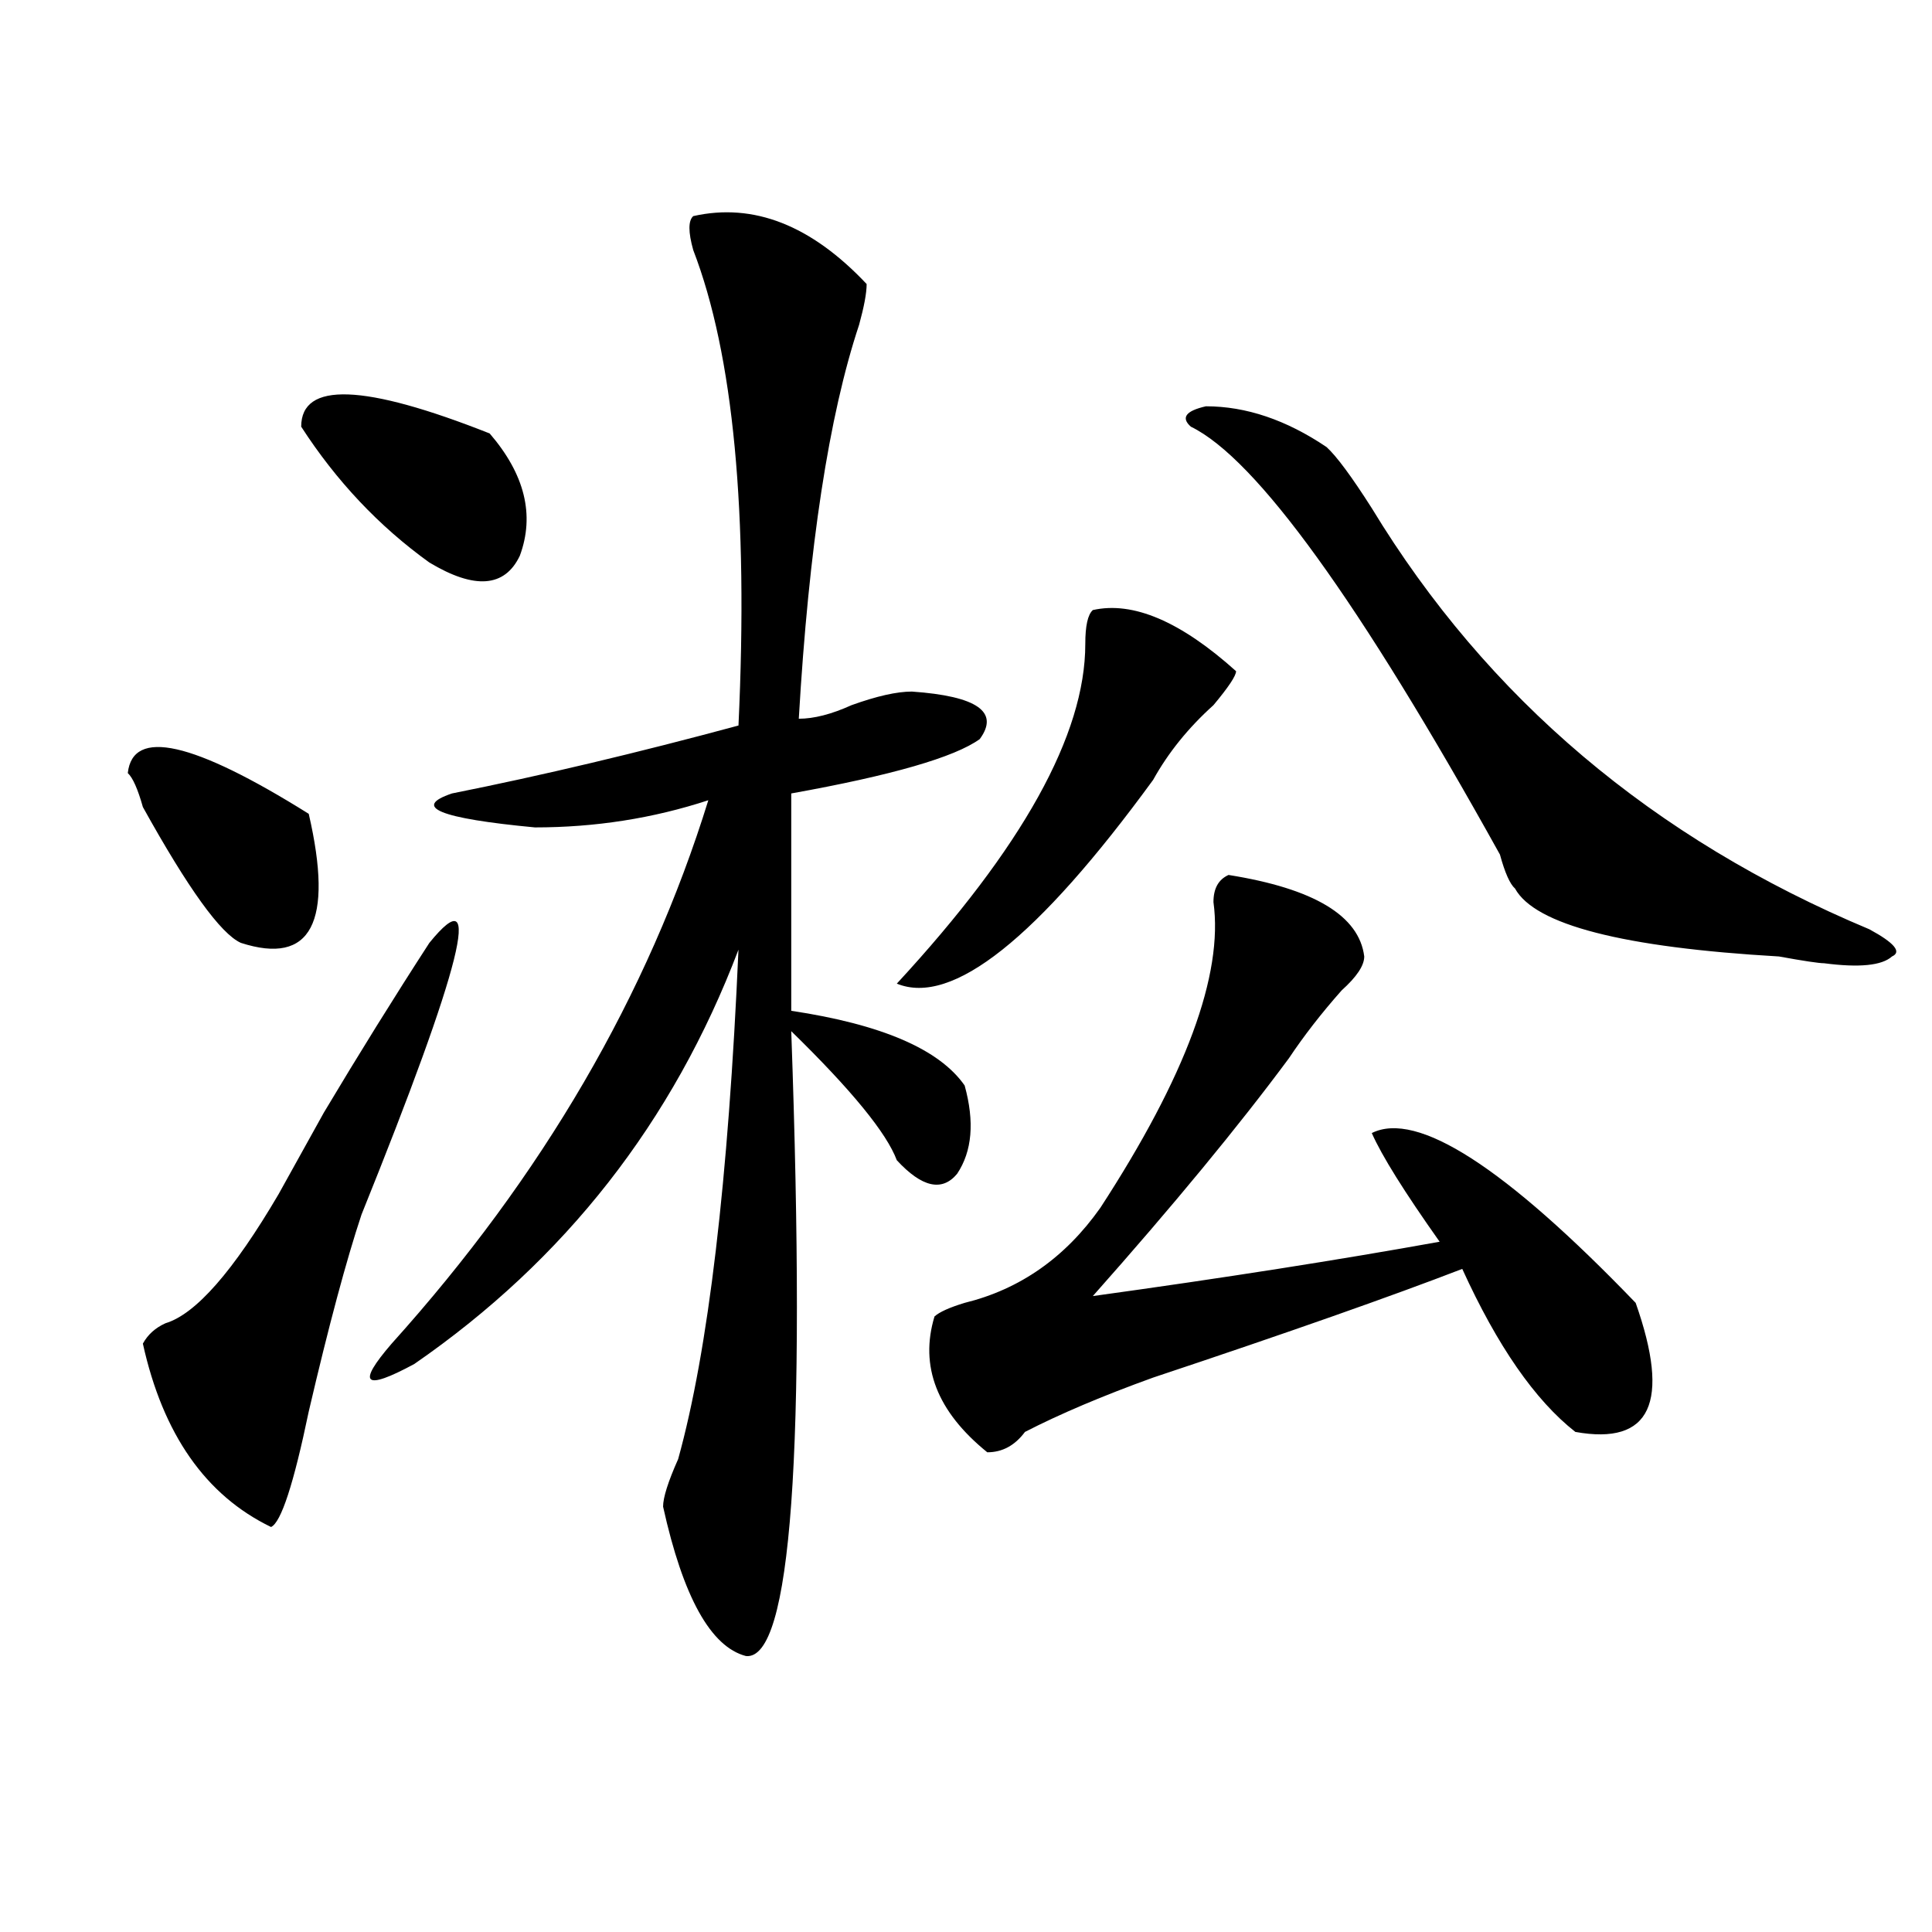 <?xml version="1.0" encoding="utf-8"?>
<!-- Generator: Adobe Illustrator 16.0.0, SVG Export Plug-In . SVG Version: 6.00 Build 0)  -->
<!DOCTYPE svg PUBLIC "-//W3C//DTD SVG 1.1//EN" "http://www.w3.org/Graphics/SVG/1.1/DTD/svg11.dtd">
<svg version="1.1" id="图层_1" xmlns="http://www.w3.org/2000/svg" xmlns:xlink="http://www.w3.org/1999/xlink" x="0px" y="0px"
	 width="1000px" height="1000px" viewBox="0 0 1000 1000" enable-background="new 0 0 1000 1000" xml:space="preserve">
<path d="M66.145,400.141c2.561-23.4,33.779-16.369,93.656,21.094c12.987,56.25,1.28,78.553-35.121,66.797
	c-10.427-4.669-27.316-28.125-50.73-70.313C71.327,408.381,68.705,402.503,66.145,400.141z M222.238,488.031
	c28.597-35.156,16.89,11.756-35.121,140.625c-7.805,23.456-16.951,57.459-27.316,101.953c-7.805,37.519-14.329,57.459-19.512,59.766
	c-33.841-16.369-55.975-48.01-66.34-94.922c2.561-4.669,6.463-8.185,11.707-10.547c15.609-4.669,35.121-26.916,58.535-66.797
	c5.183-9.338,12.987-23.4,23.414-42.188C185.775,545.49,204.007,516.156,222.238,488.031z M155.898,220.844
	c0-23.401,32.499-22.247,97.559,3.516c18.17,21.094,23.414,42.188,15.609,63.281c-7.805,16.425-23.414,17.578-46.828,3.516
	C196.202,272.425,174.068,248.969,155.898,220.844z M448.574,147.016c0,4.724-1.342,11.755-3.902,21.094
	c-15.609,46.911-26.036,114.862-31.219,203.906c7.805,0,16.89-2.307,27.316-7.031c12.987-4.669,23.414-7.031,31.219-7.031
	c33.779,2.362,45.486,10.547,35.121,24.609c-13.049,9.394-45.548,18.787-97.559,28.125v112.5
	c46.828,7.031,76.705,19.94,89.754,38.672c5.183,18.787,3.902,34.003-3.902,45.703c-7.805,9.394-18.231,7.031-31.219-7.031
	c-5.244-14.063-23.414-36.31-54.633-66.797c7.805,217.969,0,325.744-23.414,323.438c-18.231-4.725-32.561-30.487-42.926-77.344
	c0-4.669,2.561-12.854,7.805-24.609c15.609-56.25,25.975-144.141,31.219-263.672C348.394,580.646,292.48,652.112,214.434,706
	c-26.036,14.063-29.938,10.547-11.707-10.547c78.047-86.682,132.68-180.45,163.898-281.25
	c-28.658,9.394-58.535,14.063-89.754,14.063c-49.45-4.669-63.779-10.547-42.926-17.578c46.828-9.338,96.217-21.094,148.289-35.156
	c5.183-110.138-2.622-192.151-23.414-246.094c-2.622-9.339-2.622-15.216,0-17.578C390.039,104.828,419.916,116.583,448.574,147.016z
	 M565.645,315.766c20.792-4.669,45.486,5.878,74.145,31.641c0,2.362-3.902,8.24-11.707,17.578
	c-13.049,11.756-23.414,24.609-31.219,38.672c-59.877,82.068-104.083,117.225-132.68,105.469
	c64.998-70.313,97.559-128.869,97.559-175.781C561.742,324.006,563.022,318.128,565.645,315.766z M635.887,452.875
	c44.206,7.031,67.62,21.094,70.242,42.188c0,4.725-3.902,10.547-11.707,17.578c-10.427,11.756-19.512,23.456-27.316,35.156
	c-26.036,35.156-59.877,76.19-101.461,123.047c67.62-9.338,127.436-18.731,179.508-28.125
	c-18.231-25.763-29.938-44.494-35.121-56.25c23.414-11.7,68.9,17.578,136.582,87.891c18.17,51.581,7.805,73.828-31.219,66.797
	c-20.854-16.369-40.365-44.494-58.535-84.375c-36.463,14.063-89.754,32.85-159.996,56.25c-26.036,9.394-48.17,18.787-66.34,28.125
	c-5.244,7.031-11.707,10.547-19.512,10.547c-26.036-21.094-35.121-44.494-27.316-70.313c2.561-2.307,7.805-4.669,15.609-7.031
	c28.597-7.031,52.011-23.4,70.242-49.219c44.206-67.95,63.718-120.685,58.535-158.203
	C628.082,459.906,630.643,455.237,635.887,452.875z M624.18,210.297c20.792,0,41.584,7.031,62.438,21.094
	c5.183,4.724,12.987,15.271,23.414,31.641C769.847,361.469,855.698,434.144,967.586,481c12.987,7.031,16.89,11.756,11.707,14.063
	c-5.244,4.725-16.951,5.878-35.121,3.516c-2.622,0-10.427-1.153-23.414-3.516c-80.669-4.669-126.217-16.369-136.582-35.156
	c-2.622-2.307-5.244-8.185-7.805-17.578c-72.864-131.231-126.217-205.06-159.996-221.484
	C611.131,216.175,613.753,212.659,624.18,210.297z"/>
</svg>
